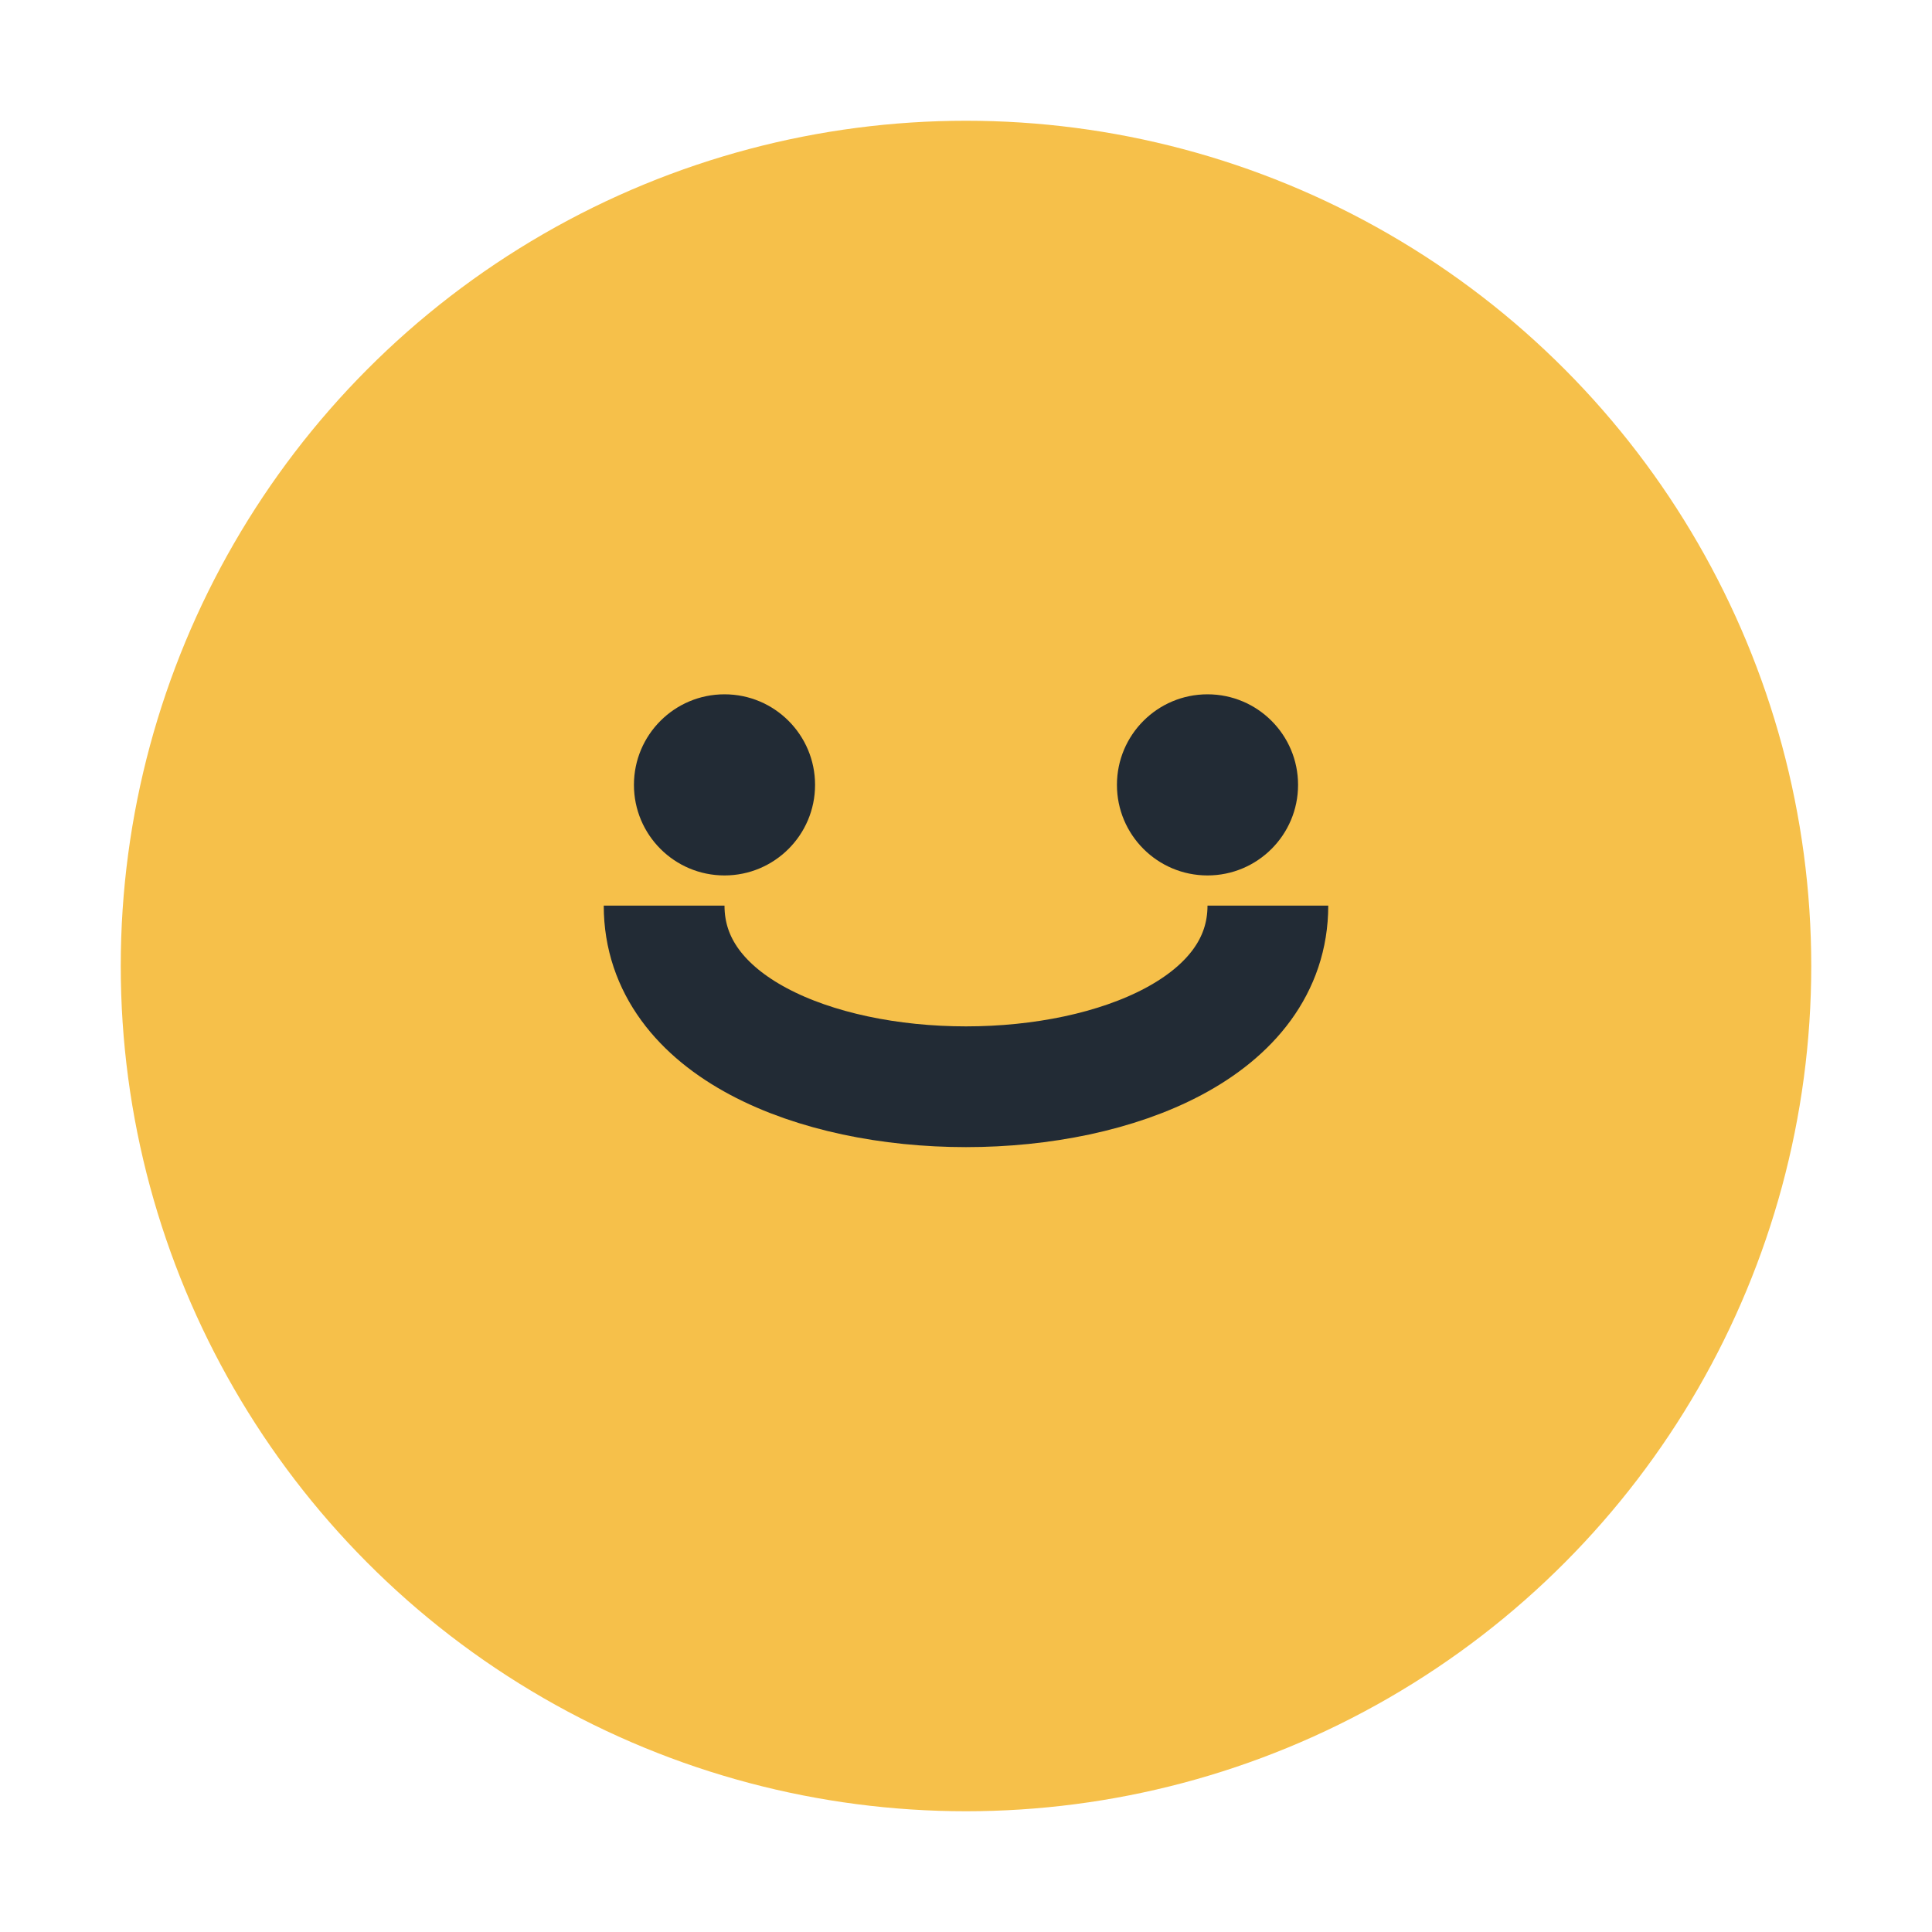<?xml version="1.0" encoding="UTF-8"?>
<svg xmlns="http://www.w3.org/2000/svg" width="32" height="32" viewBox="0 0 32 32"><circle cx="16" cy="16" r="14" fill="#F6C04A"/><path d="M11 15c0 4 10 4 10 0" stroke="#222B35" stroke-width="2" fill="none"/><circle cx="12" cy="13" r="1.5" fill="#222B35"/><circle cx="20" cy="13" r="1.5" fill="#222B35"/></svg>